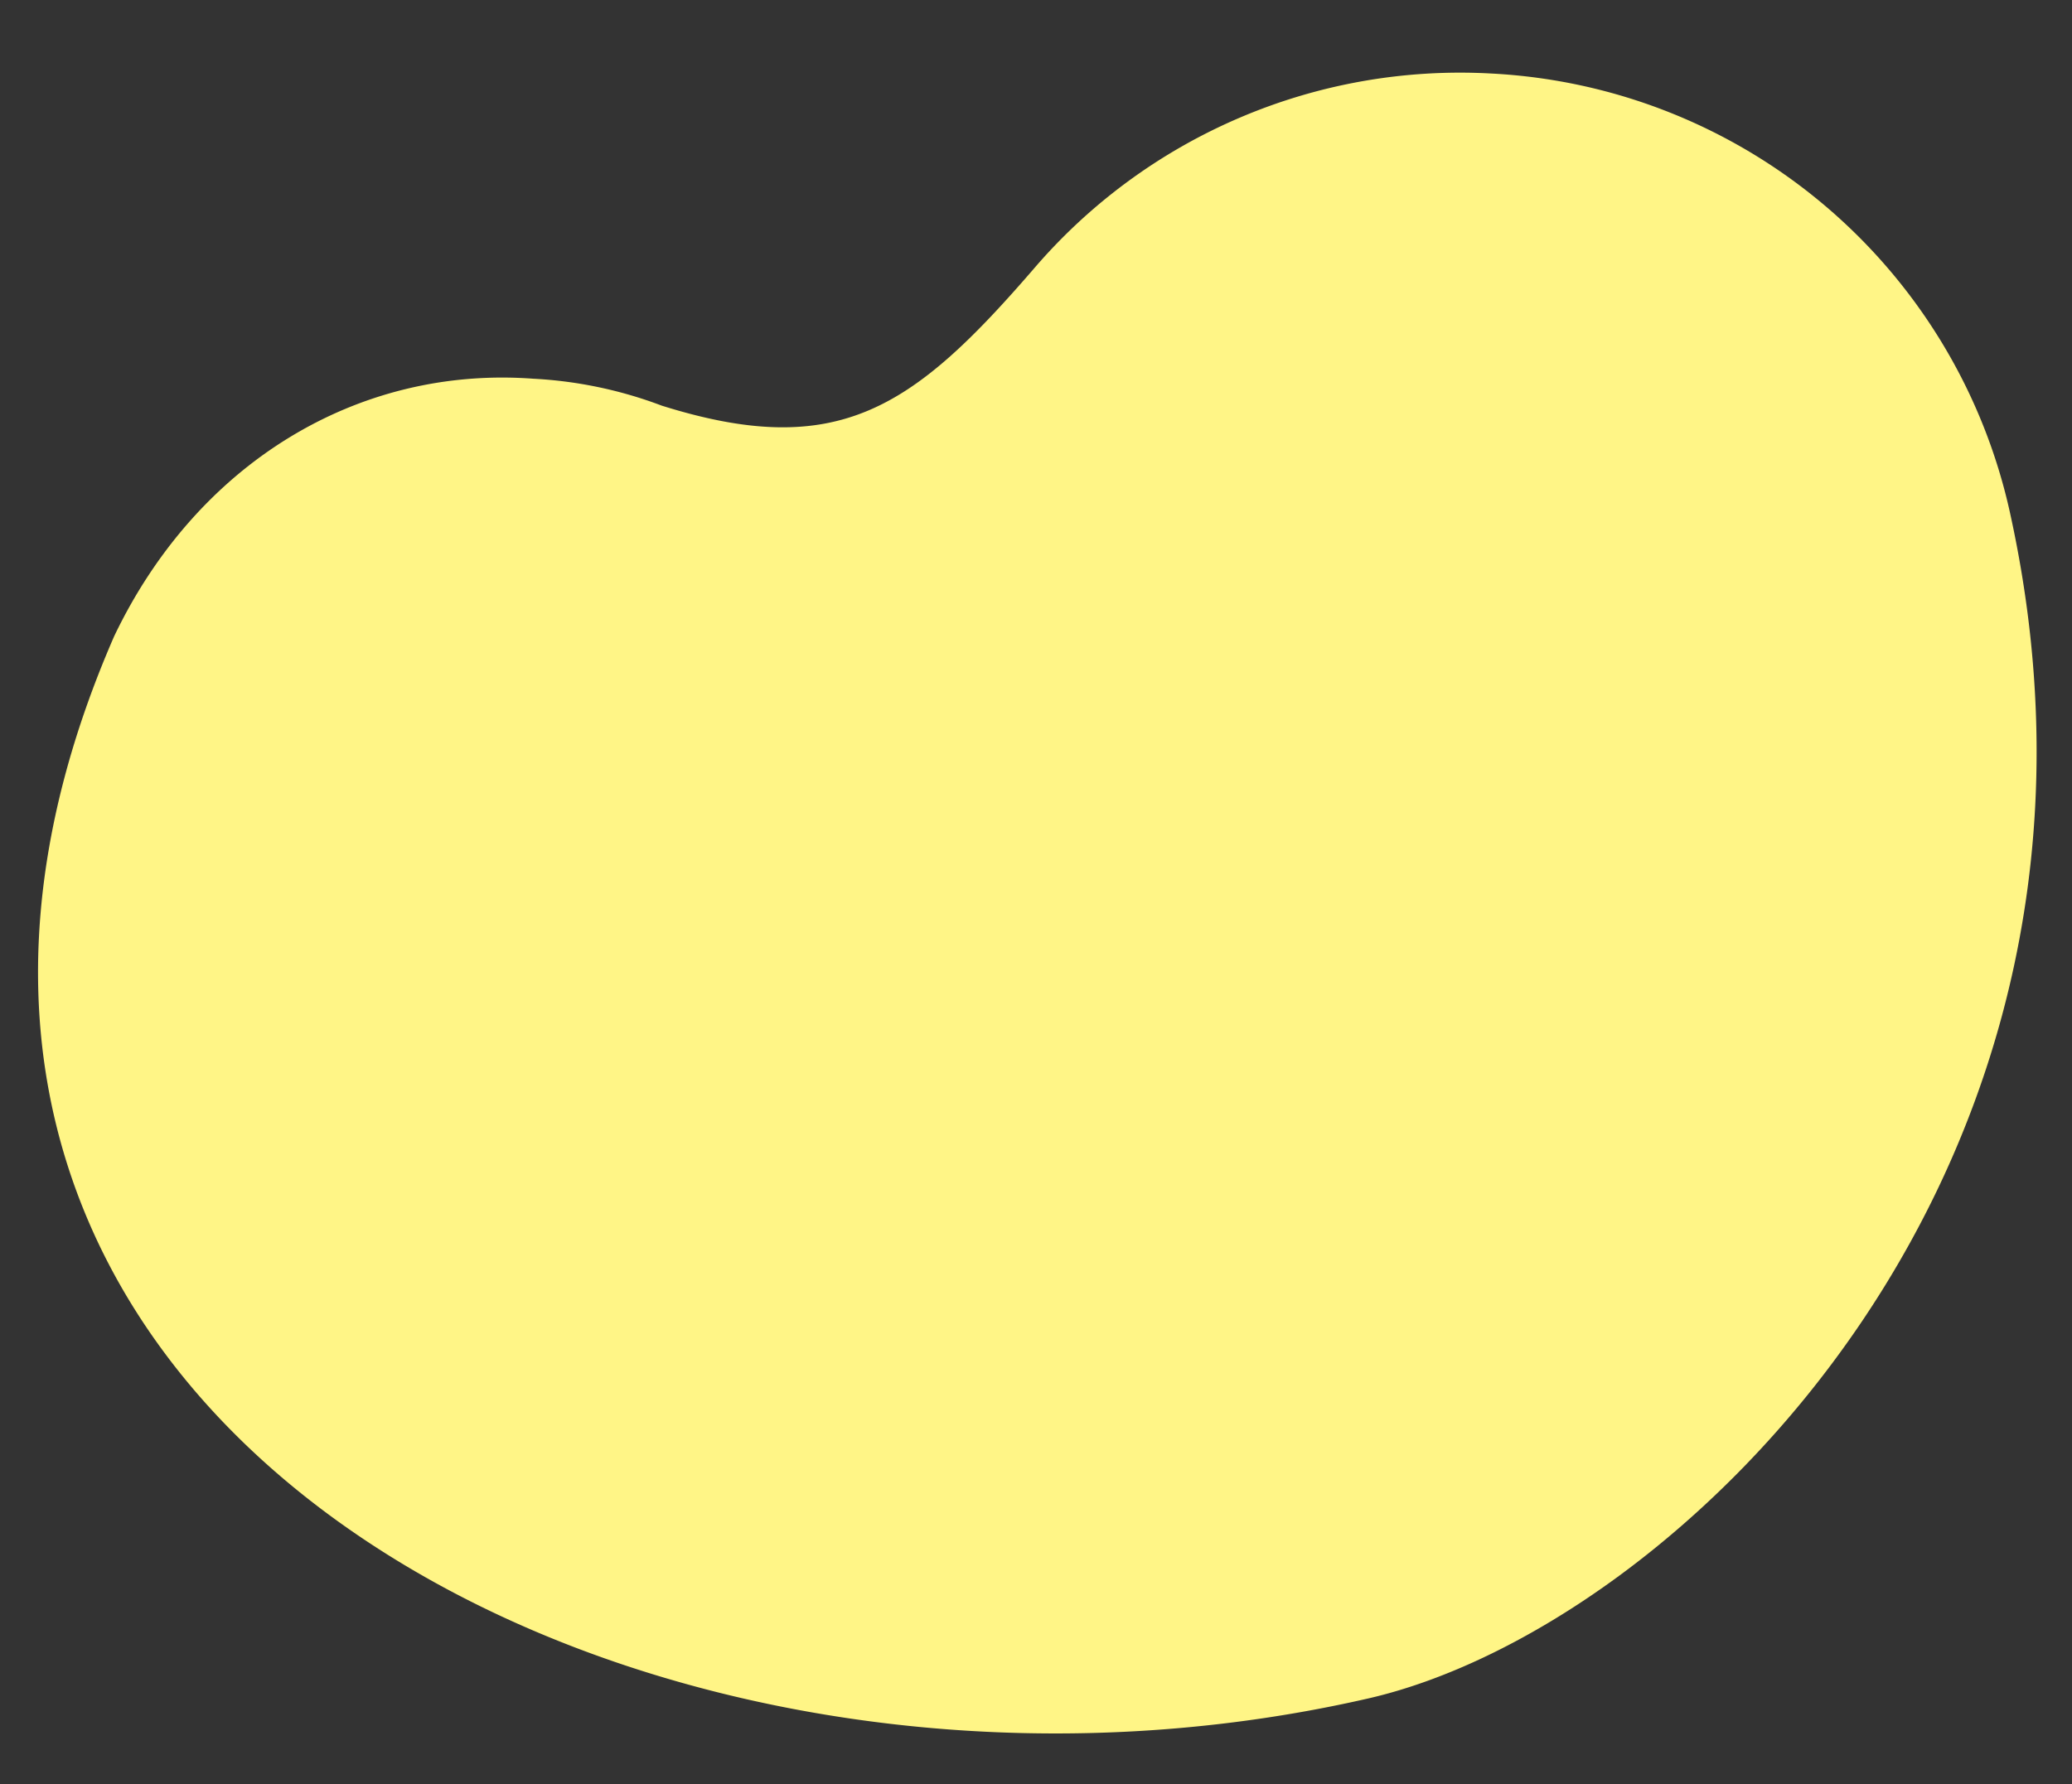 <svg xmlns="http://www.w3.org/2000/svg" width="545.563" height="469.854"><rect width="100%" height="100%" fill="#333333" stroke="none"/><defs><clipPath id="a"><path data-name="長方形 842" fill="#fff586" d="M0 0h443.085v523.091H0z"/></clipPath></defs><g data-name="グループ 903"><g data-name="グループ 826" clip-path="url(#a)" transform="rotate(-87 233.137 221.239)"><path data-name="パス 1214" d="M443.085 369.98a147.762 147.762 0 00-57.811-117.728c-38.354-29.787-53.063-48.769-40.968-95.817a111.781 111.781 0 005.311-34.122c1-46.476-26.957-87.355-73.515-106.684C67.441-62.622-40.518 168.727 14.047 360.077c22.9 80.3 150 199.428 320.725 152.329A147.6 147.6 0 00443.085 369.98" fill="#fff586" fill-rule="evenodd"/></g></g></svg>
